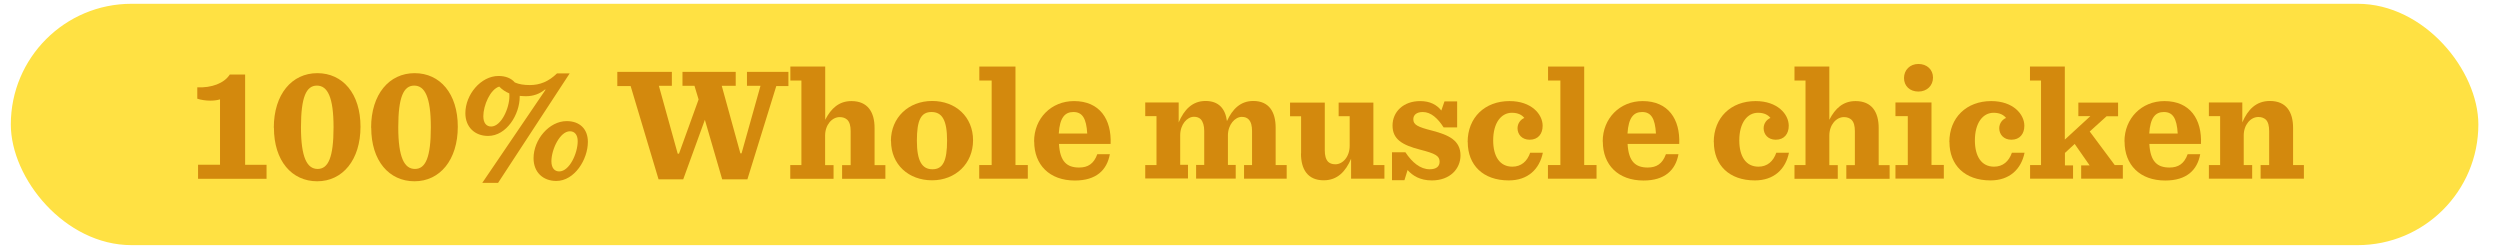 <?xml version="1.0" encoding="UTF-8"?>
<svg id="navigatie" xmlns="http://www.w3.org/2000/svg" viewBox="0 0 231 23">
  <rect x="1" y=".35" width="228" height="22.3" rx="11.15" ry="11.15" style="fill: #ffe143;"/>
  <g>
    <path d="M18.3,15.22h2.03v-6.04c-.21.07-.54.12-.9.12-.41,0-.88-.07-1.2-.18v-1.05c1.33.06,2.49-.38,3-1.18h1.42v8.34h1.98v1.29h-6.33v-1.29Z" style="fill: #d3890d;"/>
    <path d="M25.3,11.8c0-3.09,1.67-5.04,4.02-5.04s3.99,1.89,3.99,4.95-1.65,5.04-4,5.04-4-1.89-4-4.95ZM30.82,11.76c0-2.8-.56-3.85-1.54-3.85s-1.47,1.06-1.47,3.85.56,3.85,1.54,3.85,1.47-1.06,1.47-3.85Z" style="fill: #d3890d;"/>
    <path d="M34.29,11.8c0-3.09,1.67-5.04,4.02-5.04s3.99,1.89,3.99,4.95-1.65,5.04-4,5.04-4-1.89-4-4.95ZM39.81,11.76c0-2.8-.56-3.85-1.54-3.85s-1.47,1.06-1.47,3.85.56,3.85,1.54,3.85,1.47-1.06,1.47-3.85Z" style="fill: #d3890d;"/>
    <path d="M50.41,8.3l-.04-.04c-.51.42-1.09.63-1.78.63-.2,0-.39-.02-.57-.03v.09c0,1.62-1.21,3.61-2.92,3.61-1.23,0-2.1-.82-2.1-2.1,0-1.73,1.44-3.44,3.06-3.44.66,0,1.18.21,1.51.6.39.17.84.24,1.39.24.93,0,1.74-.33,2.51-1.08h1.17l-6.62,10.12h-1.46l5.85-8.61ZM47.07,8.88c0-.09,0-.18-.01-.25-.36-.15-.66-.35-.93-.63-.83.25-1.47,1.74-1.47,2.74,0,.63.29.95.72.95.93,0,1.69-1.68,1.69-2.81ZM49.3,14.62c0-1.72,1.44-3.43,3.06-3.43,1.2,0,1.96.72,1.96,1.92,0,1.62-1.23,3.61-2.92,3.61-1.23,0-2.1-.81-2.1-2.1ZM53.38,13.05c0-.58-.27-.92-.72-.92-.92,0-1.71,1.68-1.71,2.77,0,.63.3.94.72.94.94,0,1.71-1.66,1.71-2.8Z" style="fill: #d3890d;"/>
    <path d="M58.29,7.95h-1.25v-1.31h5.04v1.29h-1.2l1.74,6.27h.12l1.81-5.01-.38-1.26h-1.11v-1.29h4.92v1.29h-1.29l1.72,6.24h.11l1.75-6.24h-1.25v-1.29h3.83v1.31h-1.12l-2.67,8.62h-2.33l-1.6-5.5-2,5.5h-2.28l-2.58-8.62Z" style="fill: #d3890d;"/>
    <path d="M73.03,15.25h1.02v-7.81h-1.02v-1.29h3.22v4.92c.54-1.06,1.28-1.73,2.42-1.73,1.51,0,2.14,1.02,2.14,2.48v3.44h1v1.26h-4v-1.26h.79v-3.14c0-.48-.09-.84-.32-1.06-.17-.15-.39-.24-.69-.24-.71,0-1.35.71-1.35,1.71v2.73h.78v1.26h-4v-1.26Z" style="fill: #d3890d;"/>
    <path d="M82.32,13.03c0-2.17,1.63-3.7,3.81-3.7s3.78,1.47,3.78,3.63-1.62,3.7-3.79,3.7-3.79-1.46-3.79-3.63ZM87.51,12.99c0-1.89-.46-2.64-1.44-2.64s-1.35.76-1.35,2.65.48,2.64,1.44,2.64,1.35-.76,1.35-2.65Z" style="fill: #d3890d;"/>
    <path d="M90.49,15.25h1.14v-7.81h-1.14v-1.29h3.34v9.1h1.14v1.26h-4.49v-1.26Z" style="fill: #d3890d;"/>
    <path d="M95.55,13.07c0-2.13,1.58-3.73,3.69-3.73,2.37,0,3.48,1.68,3.38,3.96h-4.77c.09,1.64.74,2.18,1.86,2.18.82,0,1.36-.35,1.68-1.23h1.16c-.27,1.47-1.26,2.43-3.23,2.43-2.34,0-3.76-1.44-3.76-3.6ZM97.84,12.34h2.62c-.08-1.42-.46-1.99-1.28-1.99-.76,0-1.26.49-1.35,1.99Z" style="fill: #d3890d;"/>
    <path d="M105.82,15.25h1.04v-4.52h-1.04v-1.26h3.09v1.84c.5-1.17,1.26-1.98,2.48-1.98s1.83.71,1.98,1.86c.51-1.12,1.26-1.86,2.43-1.86,1.47,0,2.07,1.02,2.07,2.48v3.44h1.02v1.26h-3.94v-1.26h.74v-3.14c0-.48-.09-.85-.32-1.08-.15-.15-.34-.23-.63-.23-.62,0-1.28.71-1.28,1.71v2.73h.72v1.26h-3.66v-1.26h.75v-3.14c0-.48-.11-.85-.32-1.08-.15-.15-.36-.23-.63-.23-.63,0-1.27.71-1.27,1.71v2.73h.72v1.26h-3.95v-1.26Z" style="fill: #d3890d;"/>
    <path d="M120.22,14.19v-3.45h-1.02v-1.26h3.21v4.41c0,.47.09.83.31,1.06.15.14.36.23.67.23.68,0,1.32-.69,1.32-1.71v-2.73h-1.02v-1.26h3.21v5.77h1.02v1.26h-3.08v-1.84c-.5,1.17-1.26,1.99-2.53,1.99-1.49,0-2.1-1.03-2.1-2.47Z" style="fill: #d3890d;"/>
    <path d="M128.62,14.07h1.24c.62.94,1.38,1.57,2.24,1.57.63,0,.92-.27.92-.7,0-.54-.39-.75-1.79-1.11-1.68-.43-2.56-.97-2.56-2.23s.99-2.26,2.55-2.26c.92,0,1.53.34,1.96.87l.29-.84h1.17v2.4h-1.25c-.54-.84-1.17-1.42-1.92-1.42-.58,0-.88.27-.88.67,0,.51.4.71,1.74,1.05,1.53.4,2.62.9,2.62,2.29,0,1.21-.94,2.31-2.65,2.31-1.1,0-1.79-.45-2.24-.96l-.29.94h-1.15v-2.58Z" style="fill: #d3890d;"/>
    <path d="M135.61,13.13c0-2.27,1.59-3.79,3.87-3.79,2.02,0,3.06,1.21,3.06,2.28,0,.75-.42,1.29-1.2,1.29-.72,0-1.12-.5-1.12-1.06,0-.48.32-.83.63-.95-.21-.27-.57-.48-1.15-.48-.99,0-1.73.93-1.73,2.55,0,1.47.6,2.43,1.77,2.43.81,0,1.37-.48,1.65-1.29h1.17c-.31,1.52-1.38,2.56-3.15,2.56-2.38,0-3.79-1.42-3.79-3.54Z" style="fill: #d3890d;"/>
    <path d="M143.04,15.25h1.14v-7.81h-1.14v-1.29h3.34v9.1h1.14v1.26h-4.49v-1.26Z" style="fill: #d3890d;"/>
    <path d="M148.09,13.07c0-2.13,1.58-3.73,3.69-3.73,2.37,0,3.48,1.68,3.38,3.96h-4.77c.09,1.64.74,2.18,1.86,2.18.82,0,1.36-.35,1.68-1.23h1.16c-.27,1.47-1.26,2.43-3.23,2.43-2.34,0-3.76-1.44-3.76-3.6ZM150.39,12.34h2.62c-.08-1.42-.46-1.99-1.28-1.99-.76,0-1.26.49-1.35,1.99Z" style="fill: #d3890d;"/>
    <path d="M158.35,13.13c0-2.27,1.59-3.79,3.87-3.79,2.02,0,3.06,1.21,3.06,2.28,0,.75-.42,1.29-1.2,1.29-.72,0-1.12-.5-1.12-1.06,0-.48.32-.83.63-.95-.21-.27-.57-.48-1.15-.48-.99,0-1.73.93-1.73,2.55,0,1.47.6,2.43,1.77,2.43.81,0,1.37-.48,1.65-1.29h1.17c-.31,1.52-1.38,2.56-3.15,2.56-2.38,0-3.79-1.42-3.79-3.54Z" style="fill: #d3890d;"/>
    <path d="M165.81,15.25h1.02v-7.81h-1.02v-1.29h3.22v4.92c.54-1.06,1.28-1.73,2.42-1.73,1.51,0,2.14,1.02,2.14,2.48v3.44h1.01v1.26h-4v-1.26h.79v-3.14c0-.48-.09-.84-.32-1.06-.17-.15-.39-.24-.69-.24-.71,0-1.35.71-1.35,1.71v2.73h.78v1.26h-4v-1.26Z" style="fill: #d3890d;"/>
    <path d="M175.14,15.25h1.14v-4.52h-1.14v-1.26h3.33v5.77h1.14v1.26h-4.47v-1.26ZM175.93,7.21c0-.73.54-1.3,1.33-1.3s1.35.52,1.35,1.26-.56,1.29-1.35,1.29-1.33-.51-1.33-1.25Z" style="fill: #d3890d;"/>
    <path d="M180.12,13.13c0-2.27,1.59-3.79,3.87-3.79,2.02,0,3.06,1.21,3.06,2.28,0,.75-.42,1.29-1.2,1.29-.72,0-1.12-.5-1.12-1.06,0-.48.32-.83.63-.95-.21-.27-.57-.48-1.15-.48-.99,0-1.73.93-1.73,2.55,0,1.47.6,2.43,1.77,2.43.81,0,1.37-.48,1.65-1.29h1.17c-.31,1.52-1.38,2.56-3.15,2.56-2.38,0-3.79-1.42-3.79-3.54Z" style="fill: #d3890d;"/>
    <path d="M187.57,15.25h1.02v-7.81h-1.02v-1.29h3.22v6.75l2.36-2.17h-1.11v-1.25h3.67v1.26h-1.06l-1.56,1.41,2.31,3.1h.75v1.26h-3.85v-1.23h.78l-1.38-1.98-.9.83v1.15h.75v1.23h-3.97v-1.26Z" style="fill: #d3890d;"/>
    <path d="M196.3,13.07c0-2.13,1.58-3.73,3.69-3.73,2.37,0,3.48,1.68,3.38,3.96h-4.77c.09,1.64.74,2.18,1.86,2.18.82,0,1.36-.35,1.68-1.23h1.16c-.27,1.47-1.26,2.43-3.23,2.43-2.34,0-3.76-1.44-3.76-3.6ZM198.6,12.34h2.62c-.08-1.42-.46-1.99-1.28-1.99-.76,0-1.26.49-1.35,1.99Z" style="fill: #d3890d;"/>
    <path d="M204.1,15.25h1.04v-4.52h-1.04v-1.26h3.09v1.84c.5-1.17,1.26-1.98,2.55-1.98,1.51,0,2.14,1.02,2.14,2.48v3.44h1v1.26h-4v-1.26h.79v-3.14c0-.48-.09-.84-.31-1.06-.17-.15-.39-.24-.69-.24-.71,0-1.35.71-1.35,1.71v2.73h.78v1.26h-4v-1.26Z" style="fill: #d3890d;"/>
  </g>
</svg>